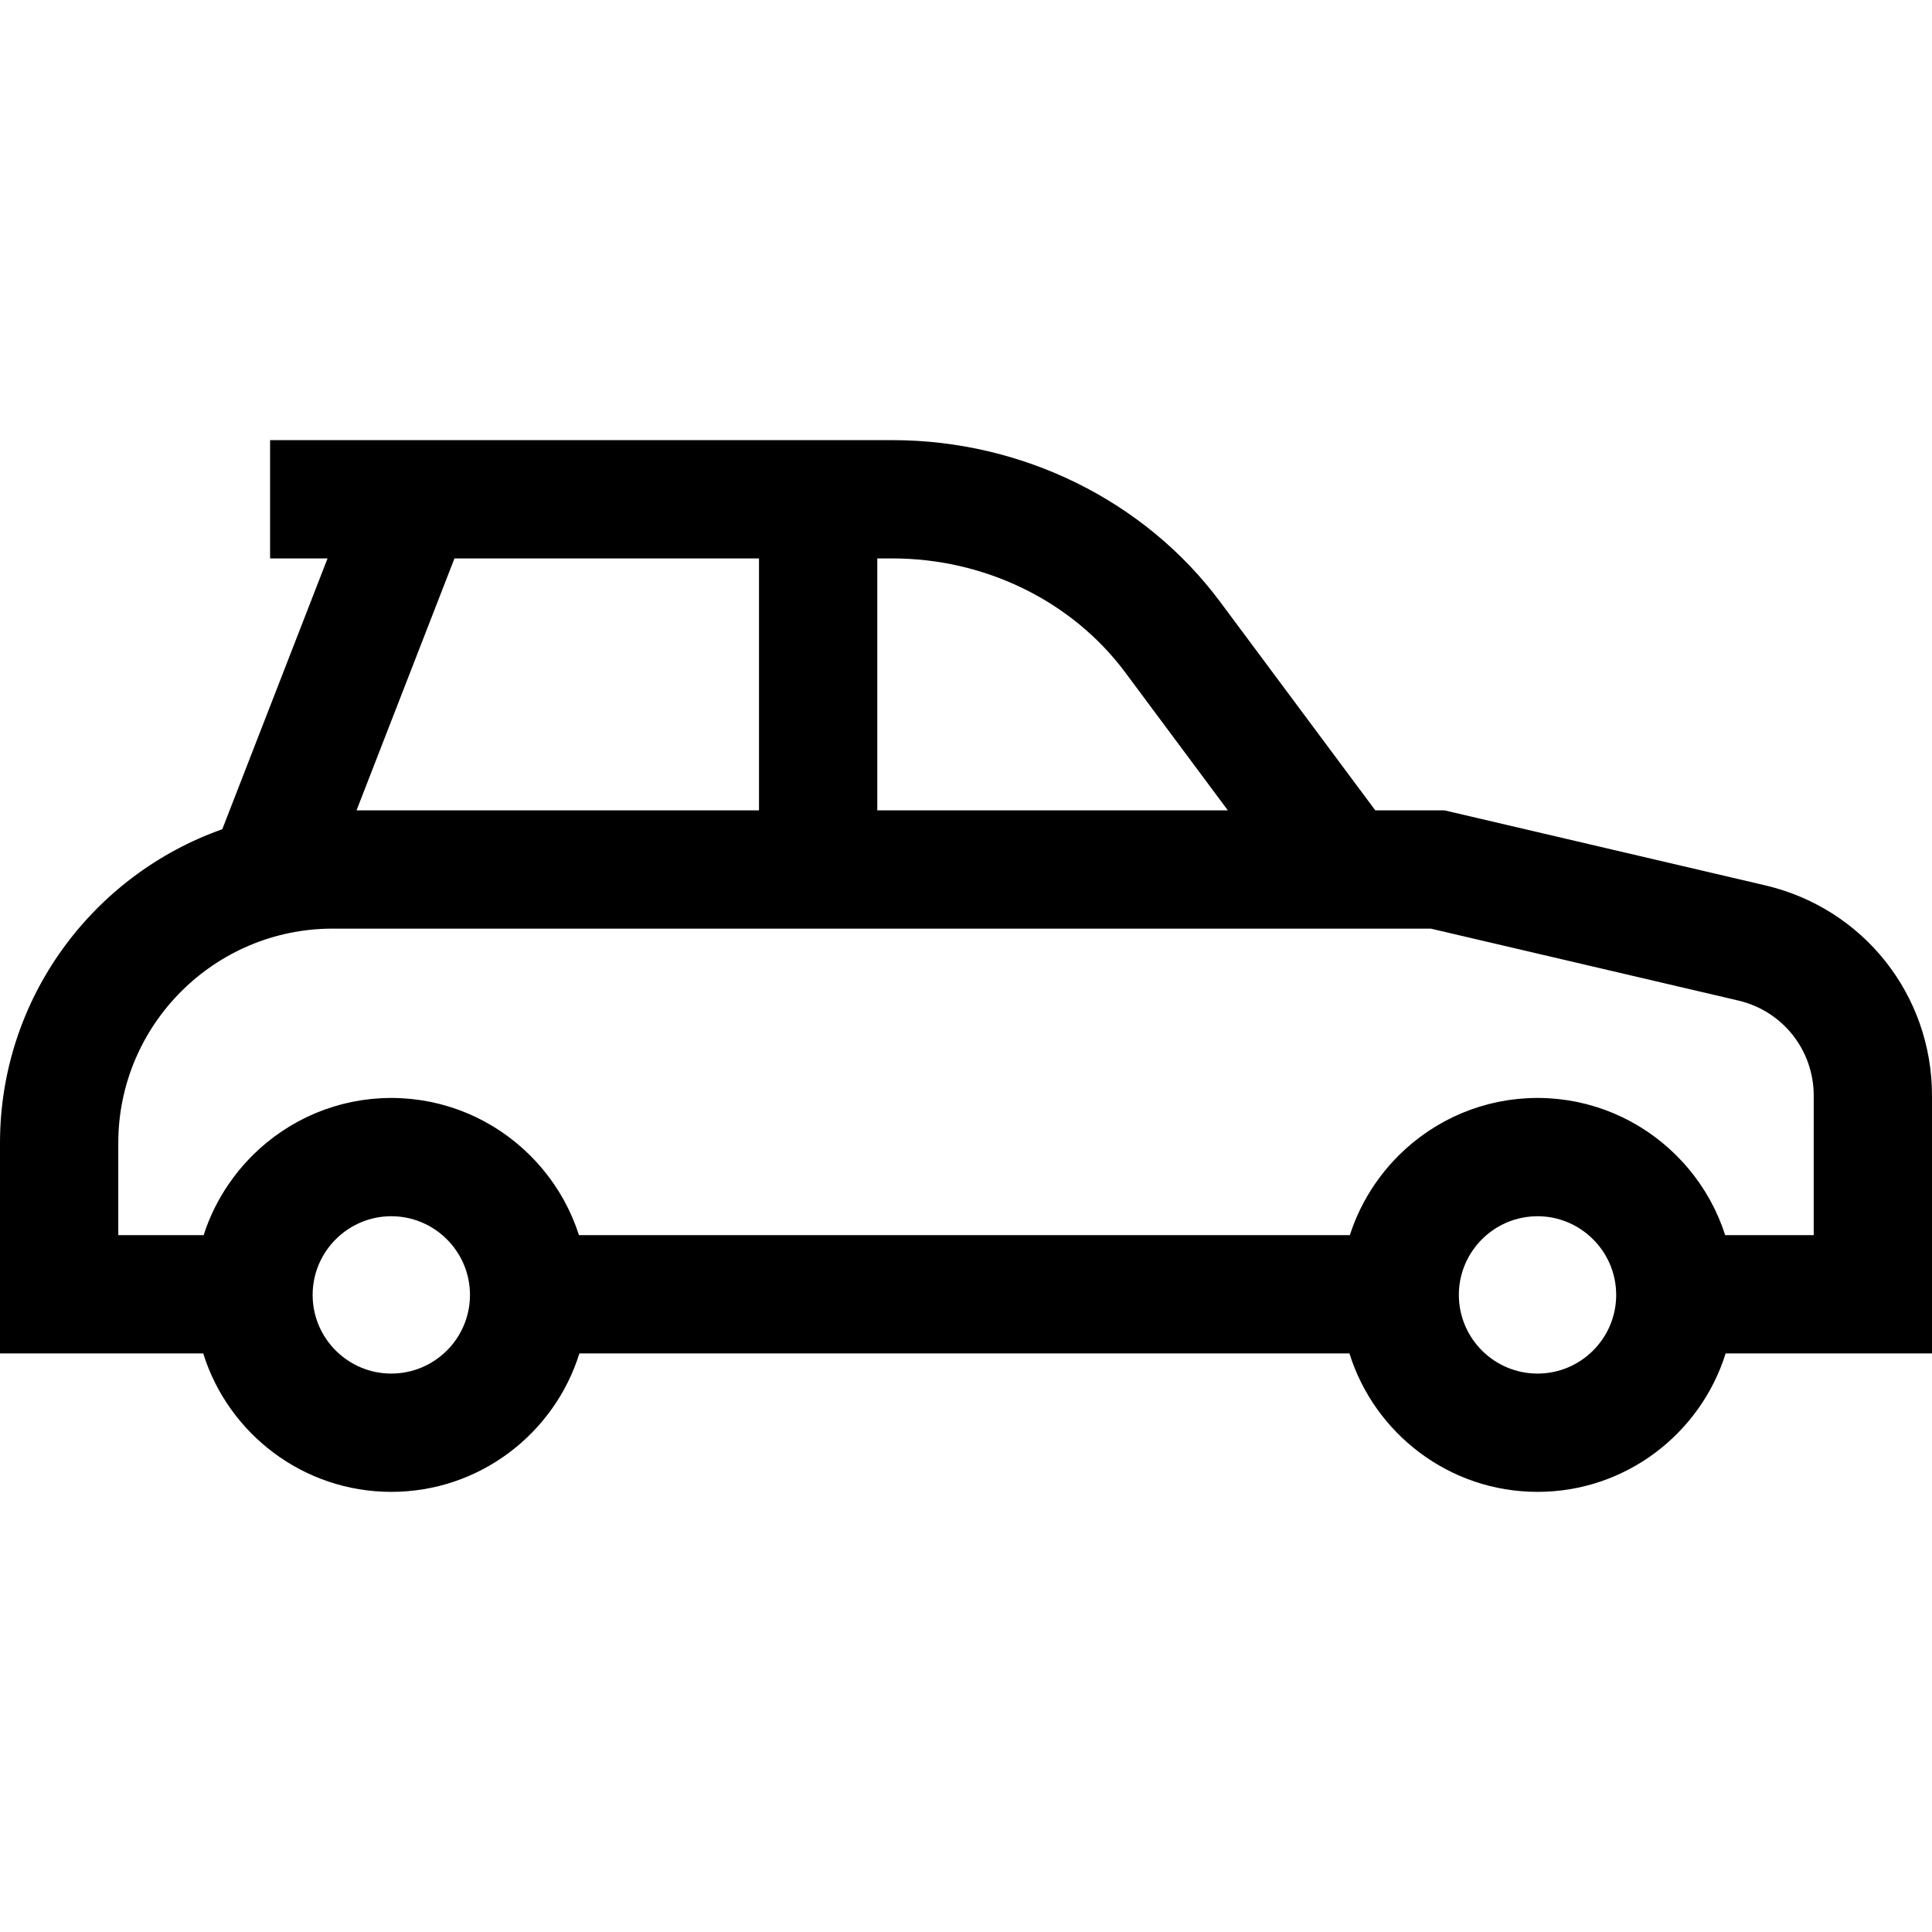 <?xml version="1.0" encoding="iso-8859-1"?>
<!-- Uploaded to: SVG Repo, www.svgrepo.com, Generator: SVG Repo Mixer Tools -->
<svg fill="#000000" height="800px" width="800px" version="1.1" id="Layer_1" xmlns="http://www.w3.org/2000/svg" xmlns:xlink="http://www.w3.org/1999/xlink" 
	 viewBox="0 0 512 512" xml:space="preserve">
<g>
	<g>
		<path d="M467.785,234.626l-84.994-19.875h-18.328l-41.118-55.264c-19.962-26.83-52.442-42.847-86.886-42.847H109.714H98.99H71.575
			v31.347h15.229L58.904,219.76C24.633,231.854,0,264.551,0,302.909v55.767h53.857c6.622,21.229,26.462,36.683,49.843,36.683
			c23.382,0,43.221-15.454,49.843-36.683h204.076c6.622,21.229,26.461,36.683,49.843,36.683c23.382,0,43.221-15.454,49.843-36.683
			H512v-68.304C512,263.637,493.819,240.714,467.785,234.626z M232.49,147.986h3.971c24.582,0.001,47.661,11.295,61.737,30.213
			l27.196,36.551H232.49V147.986z M120.438,147.987h80.705v66.764H94.484L120.438,147.987z M103.701,364.012
			c-11.414,0-20.715-9.219-20.847-20.603l0.001-0.339c0.047-10.73,8.268-19.583,18.726-20.649c0.697-0.071,1.404-0.108,2.12-0.108
			s1.422,0.037,2.12,0.108c10.457,1.065,18.68,9.919,18.726,20.649l0.001,0.303C124.435,354.774,115.127,364.012,103.701,364.012z
			 M407.461,364.012c-11.413,0-20.713-9.219-20.847-20.602l0.001-0.34c0.041-9.299,6.221-17.19,14.676-19.822
			c1.951-0.607,4.023-0.935,6.169-0.935c0.716,0,1.422,0.037,2.12,0.108c10.457,1.065,18.68,9.919,18.726,20.649l0.001,0.3
			C428.196,354.771,418.888,364.012,407.461,364.012z M480.653,327.329h-23.46c-0.239-0.748-0.499-1.487-0.771-2.22
			c-0.085-0.227-0.174-0.45-0.262-0.676c-0.195-0.505-0.396-1.006-0.606-1.504c-0.108-0.255-0.218-0.509-0.33-0.763
			c-0.211-0.476-0.43-0.95-0.654-1.419c-0.114-0.237-0.226-0.477-0.343-0.712c-0.277-0.557-0.565-1.108-0.862-1.654
			c-0.071-0.132-0.138-0.265-0.21-0.397c-0.37-0.669-0.757-1.327-1.155-1.978c-0.117-0.191-0.24-0.378-0.36-0.567
			c-0.292-0.462-0.587-0.921-0.892-1.373c-0.157-0.232-0.317-0.461-0.477-0.69c-0.286-0.411-0.579-0.817-0.878-1.218
			c-0.167-0.226-0.333-0.45-0.505-0.673c-0.33-0.432-0.67-0.855-1.014-1.275c-0.142-0.173-0.28-0.351-0.424-0.522
			c-0.485-0.578-0.981-1.146-1.491-1.703c-0.121-0.132-0.247-0.259-0.369-0.39c-0.399-0.427-0.804-0.851-1.216-1.264
			c-0.195-0.195-0.394-0.387-0.592-0.579c-0.356-0.346-0.717-0.688-1.083-1.023c-0.212-0.195-0.426-0.389-0.642-0.581
			c-0.381-0.339-0.769-0.67-1.16-0.998c-0.198-0.166-0.395-0.335-0.597-0.499c-0.565-0.46-1.139-0.909-1.724-1.346
			c-0.063-0.047-0.126-0.092-0.189-0.139c-0.573-0.423-1.155-0.833-1.744-1.233c-0.215-0.146-0.435-0.286-0.653-0.428
			c-0.427-0.281-0.859-0.557-1.296-0.826c-0.245-0.151-0.493-0.3-0.742-0.447c-0.432-0.256-0.868-0.505-1.308-0.748
			c-0.24-0.134-0.48-0.268-0.722-0.398c-0.53-0.283-1.067-0.555-1.607-0.819c-0.153-0.075-0.301-0.155-0.455-0.228
			c-0.69-0.33-1.388-0.643-2.093-0.944c-0.207-0.088-0.418-0.168-0.626-0.254c-0.511-0.209-1.025-0.414-1.544-0.607
			c-0.264-0.098-0.531-0.192-0.797-0.286c-0.484-0.171-0.971-0.335-1.461-0.493c-0.268-0.086-0.534-0.171-0.804-0.253
			c-0.541-0.164-1.087-0.317-1.634-0.464c-0.213-0.056-0.424-0.119-0.639-0.173c-0.759-0.192-1.523-0.37-2.295-0.529
			c-0.155-0.031-0.312-0.056-0.468-0.088c-0.623-0.122-1.249-0.235-1.879-0.335c-0.269-0.042-0.539-0.078-0.809-0.117
			c-0.532-0.075-1.066-0.144-1.603-0.204c-0.287-0.031-0.574-0.062-0.862-0.089c-0.555-0.052-1.113-0.093-1.673-0.128
			c-0.256-0.016-0.512-0.036-0.769-0.048c-0.811-0.038-1.626-0.062-2.446-0.062s-1.635,0.024-2.446,0.062
			c-0.256,0.013-0.51,0.031-0.765,0.047c-0.56,0.034-1.118,0.075-1.674,0.128c-0.288,0.027-0.575,0.057-0.862,0.089
			c-0.537,0.06-1.071,0.128-1.602,0.204c-0.27,0.039-0.539,0.074-0.807,0.117c-0.632,0.1-1.26,0.213-1.884,0.336
			c-0.153,0.03-0.307,0.054-0.46,0.086c-0.774,0.16-1.542,0.338-2.303,0.531c-0.202,0.051-0.4,0.11-0.601,0.163
			c-0.563,0.15-1.123,0.307-1.678,0.475c-0.257,0.078-0.512,0.16-0.767,0.242c-0.507,0.162-1.009,0.332-1.51,0.509
			c-0.25,0.089-0.499,0.177-0.748,0.27c-0.547,0.204-1.09,0.418-1.629,0.639c-0.18,0.074-0.362,0.144-0.541,0.219
			c-0.723,0.307-1.44,0.628-2.146,0.965c-0.074,0.036-0.145,0.074-0.219,0.11c-0.627,0.304-1.247,0.621-1.86,0.949
			c-0.19,0.101-0.377,0.207-0.565,0.311c-0.505,0.278-1.004,0.563-1.498,0.857c-0.192,0.115-0.385,0.23-0.576,0.347
			c-0.52,0.319-1.034,0.647-1.542,0.983c-0.138,0.091-0.277,0.18-0.414,0.272c-1.32,0.891-2.596,1.84-3.826,2.844
			c-0.075,0.062-0.149,0.125-0.225,0.188c-0.536,0.442-1.063,0.895-1.581,1.358c-0.106,0.095-0.211,0.19-0.316,0.285
			c-0.512,0.465-1.015,0.94-1.508,1.425c-0.069,0.068-0.138,0.134-0.207,0.202c-1.736,1.725-3.349,3.571-4.831,5.523
			c-0.018,0.024-0.037,0.048-0.054,0.073c-0.486,0.642-0.956,1.296-1.412,1.96c-0.009,0.014-0.019,0.026-0.027,0.04
			c-2.831,4.134-5.091,8.686-6.647,13.55H153.432c0,0,0-0.001-0.001-0.001c-0.019-0.057-0.04-0.113-0.059-0.17
			c-0.222-0.683-0.458-1.36-0.706-2.032c-0.093-0.252-0.193-0.499-0.29-0.749c-0.185-0.478-0.375-0.952-0.574-1.421
			c-0.117-0.277-0.236-0.551-0.357-0.824c-0.2-0.449-0.405-0.894-0.616-1.337c-0.125-0.262-0.249-0.526-0.378-0.785
			c-0.255-0.511-0.52-1.016-0.791-1.517c-0.095-0.176-0.184-0.354-0.28-0.528c-0.363-0.653-0.74-1.297-1.13-1.933
			c-0.139-0.228-0.286-0.449-0.428-0.675c-0.268-0.422-0.538-0.842-0.817-1.256c-0.173-0.258-0.352-0.513-0.53-0.768
			c-0.266-0.38-0.537-0.755-0.813-1.128c-0.185-0.25-0.37-0.499-0.559-0.746c-0.302-0.394-0.613-0.781-0.926-1.165
			c-0.169-0.208-0.334-0.42-0.508-0.626c-0.473-0.563-0.957-1.117-1.453-1.66c-0.161-0.176-0.328-0.345-0.491-0.518
			c-0.358-0.382-0.72-0.761-1.089-1.132c-0.218-0.219-0.441-0.433-0.664-0.648c-0.33-0.32-0.664-0.636-1.002-0.947
			c-0.234-0.215-0.468-0.428-0.706-0.638c-0.354-0.313-0.714-0.621-1.076-0.925c-0.224-0.188-0.445-0.378-0.671-0.562
			c-0.506-0.411-1.019-0.81-1.54-1.202c-0.172-0.131-0.347-0.258-0.521-0.387c-0.511-0.375-1.028-0.742-1.554-1.098
			c-0.238-0.162-0.482-0.317-0.723-0.475c-0.403-0.264-0.809-0.525-1.219-0.777c-0.263-0.162-0.529-0.322-0.795-0.48
			c-0.412-0.243-0.826-0.48-1.245-0.713c-0.257-0.143-0.514-0.287-0.774-0.426c-0.504-0.269-1.015-0.527-1.528-0.78
			c-0.177-0.087-0.35-0.18-0.528-0.264c-0.681-0.326-1.372-0.635-2.07-0.932c-0.226-0.096-0.455-0.184-0.682-0.277
			c-0.493-0.202-0.987-0.398-1.488-0.585c-0.275-0.102-0.552-0.2-0.829-0.298c-0.473-0.167-0.949-0.328-1.428-0.482
			c-0.276-0.089-0.551-0.178-0.828-0.261c-0.53-0.161-1.065-0.31-1.602-0.453c-0.224-0.06-0.444-0.125-0.669-0.182
			c-0.755-0.191-1.517-0.369-2.285-0.527c-0.162-0.034-0.327-0.06-0.489-0.091c-0.616-0.121-1.236-0.233-1.86-0.331
			c-0.271-0.043-0.542-0.079-0.814-0.118c-0.53-0.075-1.063-0.144-1.598-0.203c-0.287-0.031-0.576-0.062-0.865-0.089
			c-0.555-0.052-1.112-0.093-1.671-0.127c-0.256-0.016-0.512-0.036-0.769-0.048c-0.812-0.038-1.626-0.062-2.446-0.062
			s-1.635,0.024-2.446,0.062c-0.256,0.013-0.51,0.031-0.765,0.047c-0.56,0.034-1.118,0.075-1.674,0.128
			c-0.288,0.027-0.575,0.057-0.861,0.089c-0.538,0.06-1.073,0.128-1.606,0.204c-0.267,0.038-0.536,0.073-0.802,0.116
			c-0.632,0.1-1.261,0.213-1.886,0.336c-0.153,0.03-0.308,0.054-0.46,0.086c-0.774,0.16-1.542,0.337-2.305,0.531
			c-0.2,0.05-0.395,0.109-0.594,0.161c-0.565,0.15-1.127,0.308-1.685,0.477c-0.255,0.077-0.509,0.159-0.762,0.24
			c-0.509,0.163-1.015,0.333-1.517,0.512c-0.248,0.088-0.494,0.174-0.74,0.266c-0.553,0.206-1.1,0.422-1.644,0.646
			c-0.174,0.072-0.352,0.14-0.526,0.213c-0.726,0.308-1.444,0.63-2.152,0.97c-0.067,0.032-0.132,0.067-0.198,0.099
			c-0.634,0.307-1.261,0.628-1.882,0.959c-0.186,0.099-0.369,0.203-0.553,0.304c-0.51,0.281-1.016,0.57-1.515,0.867
			c-0.187,0.112-0.374,0.224-0.559,0.337c-0.528,0.323-1.049,0.656-1.564,0.997c-0.132,0.087-0.264,0.171-0.395,0.259
			c-1.324,0.893-2.604,1.845-3.838,2.853c-0.069,0.056-0.136,0.114-0.204,0.17c-0.544,0.449-1.078,0.909-1.604,1.379
			c-0.099,0.089-0.199,0.18-0.298,0.27c-0.519,0.472-1.029,0.954-1.53,1.446c-0.063,0.062-0.126,0.122-0.188,0.184
			c-1.741,1.73-3.359,3.581-4.844,5.54c-0.013,0.017-0.025,0.034-0.038,0.049c-0.492,0.651-0.969,1.312-1.43,1.986
			c-0.004,0.006-0.008,0.013-0.014,0.019c-2.833,4.136-5.095,8.691-6.652,13.559h-22.62v-24.42
			c0-31.325,25.486-56.811,56.812-56.811h281.723h9.294l81.473,19.052c11.777,2.756,20.004,13.127,20.004,25.225V327.329z"/>
	</g>
</g>
</svg>